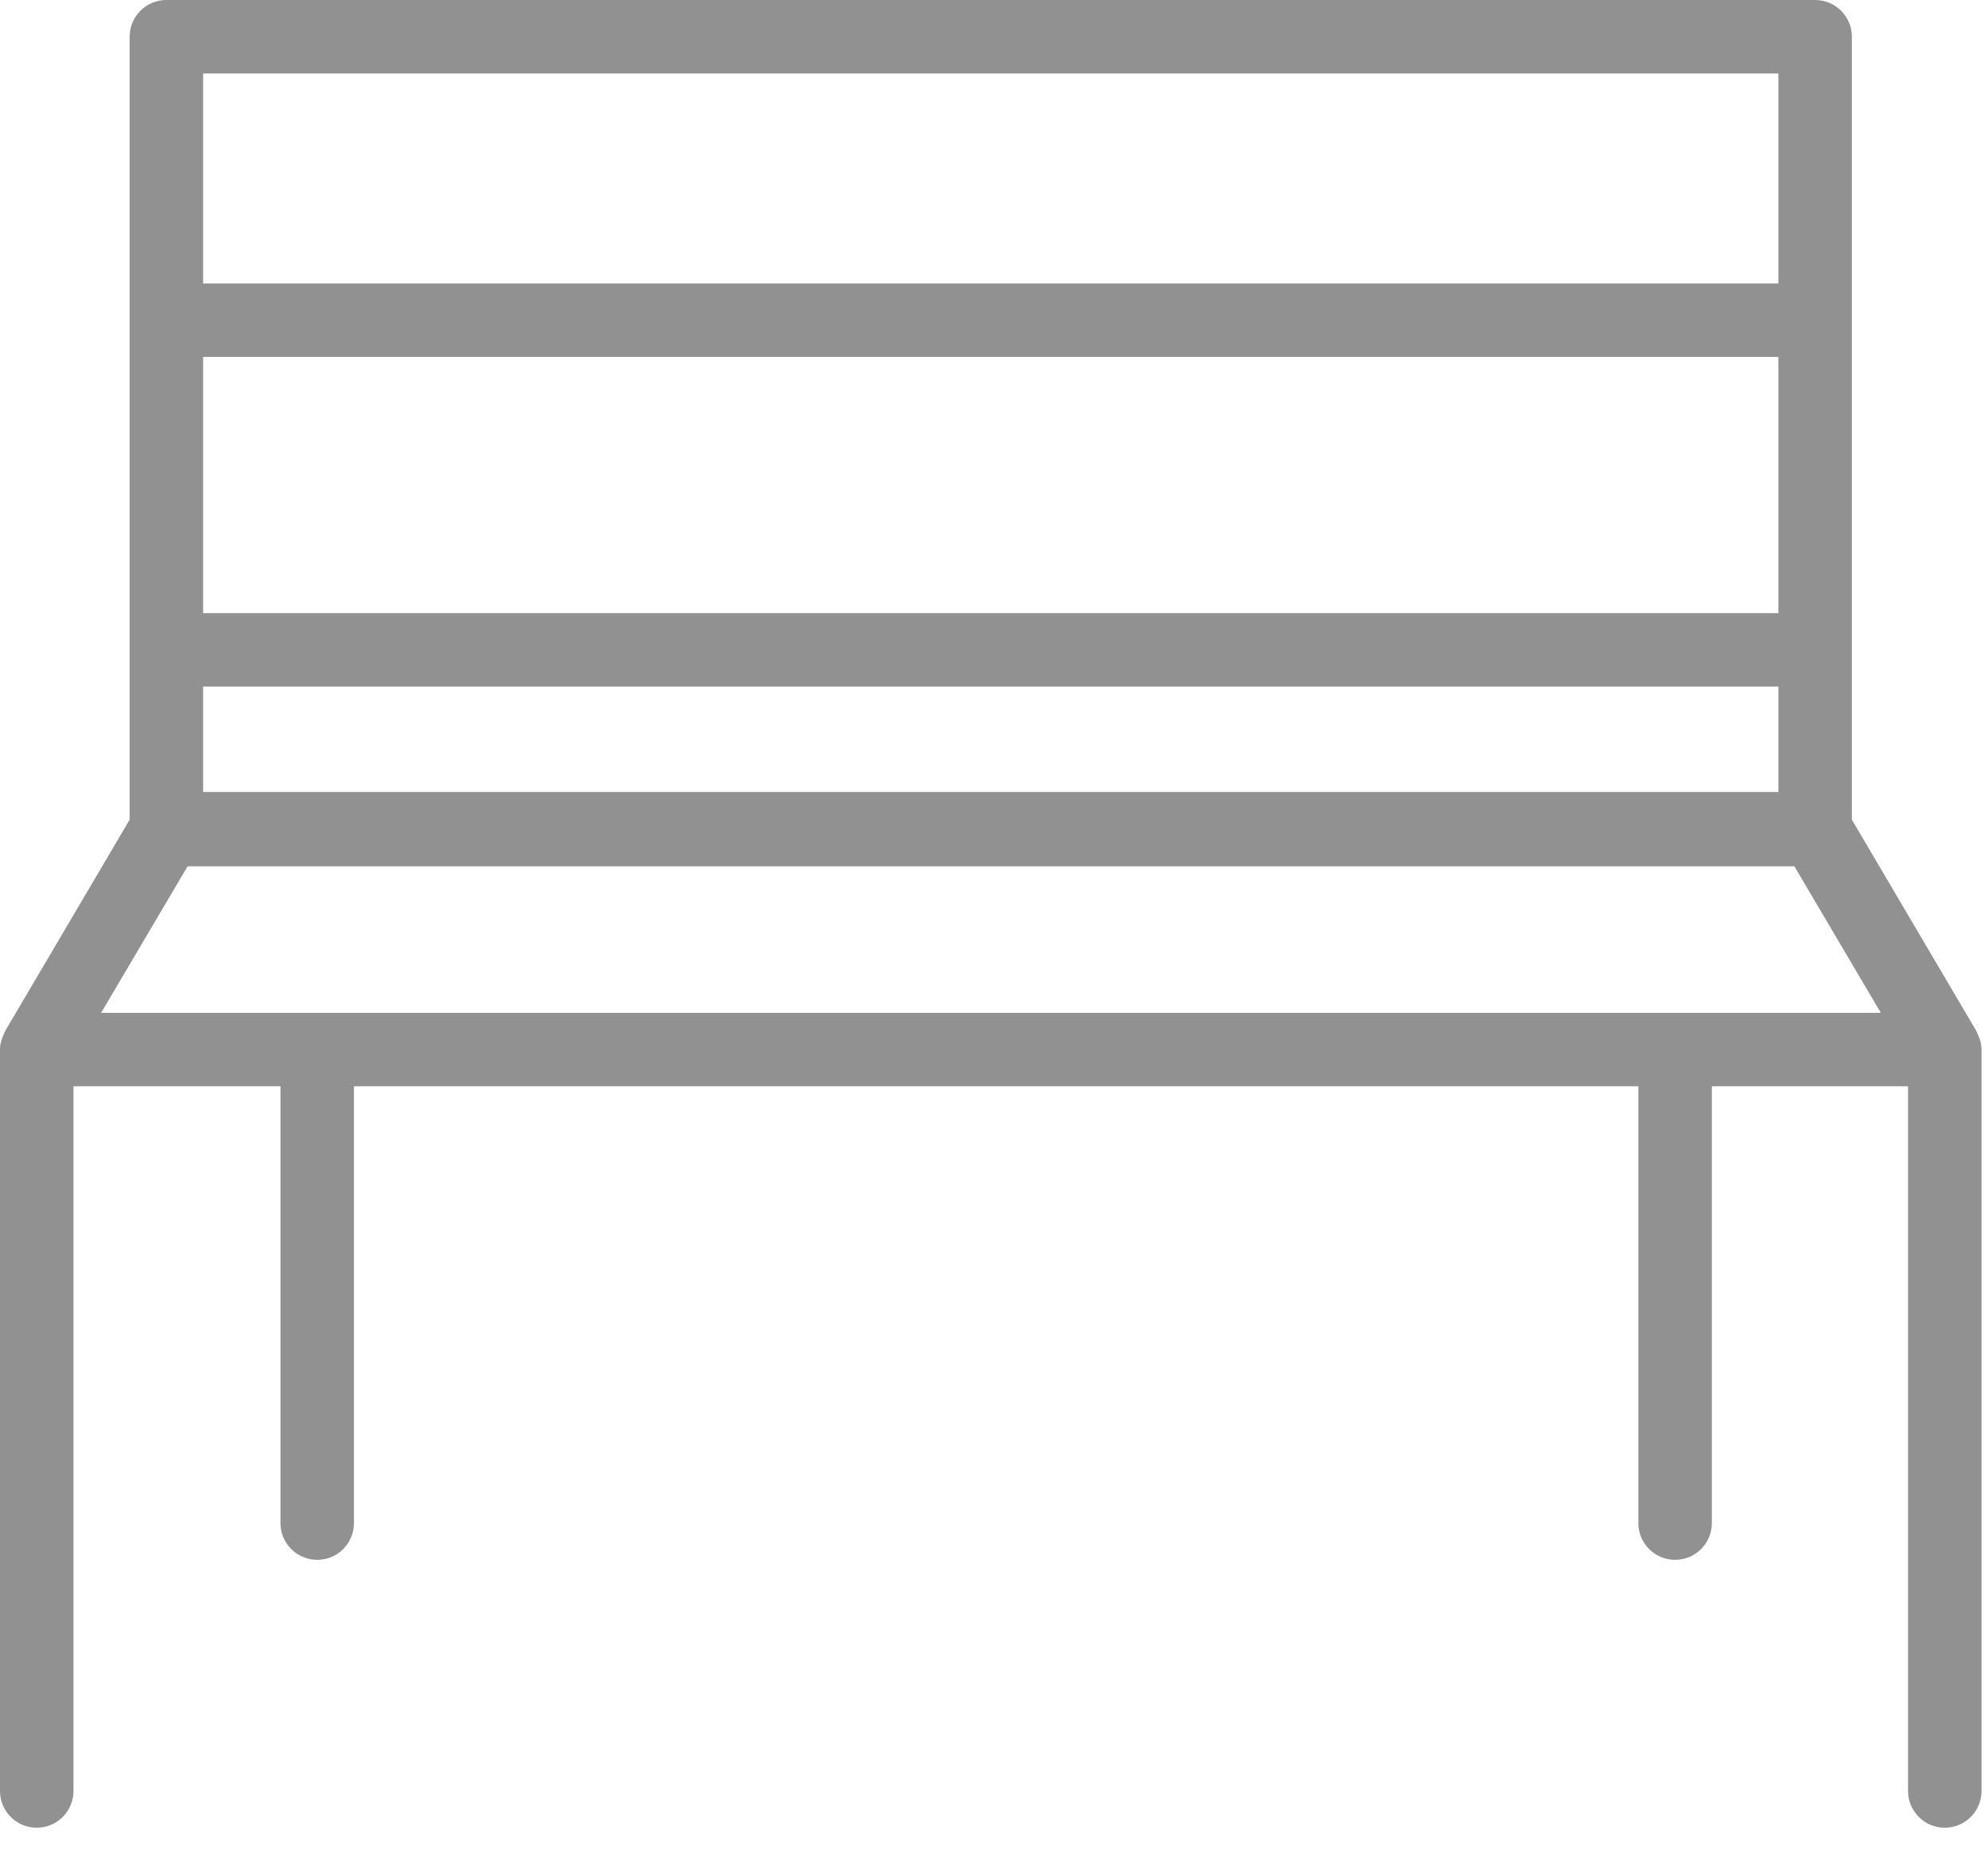 <svg xmlns="http://www.w3.org/2000/svg" width="46" height="43" viewBox="0 0 46 43" fill="none"><g clip-path="url(#clip0_91_1604)"><path d="M45.79 24C45.79 24 45.77 23.95 45.76 23.93C45.75 23.91 45.74 23.88 45.73 23.86L42.85 18.97V0.85C42.85 0.38 42.47 0 42 0H3.85C3.38 0 3 0.38 3 0.85V18.97L0.12 23.86C0.12 23.86 0.1 23.91 0.09 23.93C0.08 23.95 0.07 23.97 0.06 24C0.02 24.1 0 24.19 0 24.29V41.45C0 41.92 0.38 42.3 0.85 42.3C1.32 42.3 1.7 41.92 1.7 41.45V25.14H6.49V35.25C6.49 35.72 6.87 36.1 7.34 36.1C7.81 36.1 8.19 35.72 8.19 35.25V25.14H37.91V35.25C37.91 35.72 38.29 36.1 38.76 36.1C39.23 36.1 39.61 35.72 39.61 35.25V25.14H44.15V41.45C44.15 41.92 44.53 42.3 45 42.3C45.47 42.3 45.85 41.92 45.85 41.45V24.29C45.85 24.19 45.83 24.09 45.79 24ZM4.7 15.89H41.15V18.33H4.7V15.89ZM41.15 14.19H4.7V8.26H41.15V14.19ZM41.15 1.7V6.56H4.7V1.7H41.15ZM2.34 23.44L4.34 20.05H41.52L43.52 23.44H2.34Z" fill="#919191"></path></g><defs><clipPath id="clip0_91_1604"><rect width="45.85" height="42.3" fill="white"></rect></clipPath></defs></svg>
